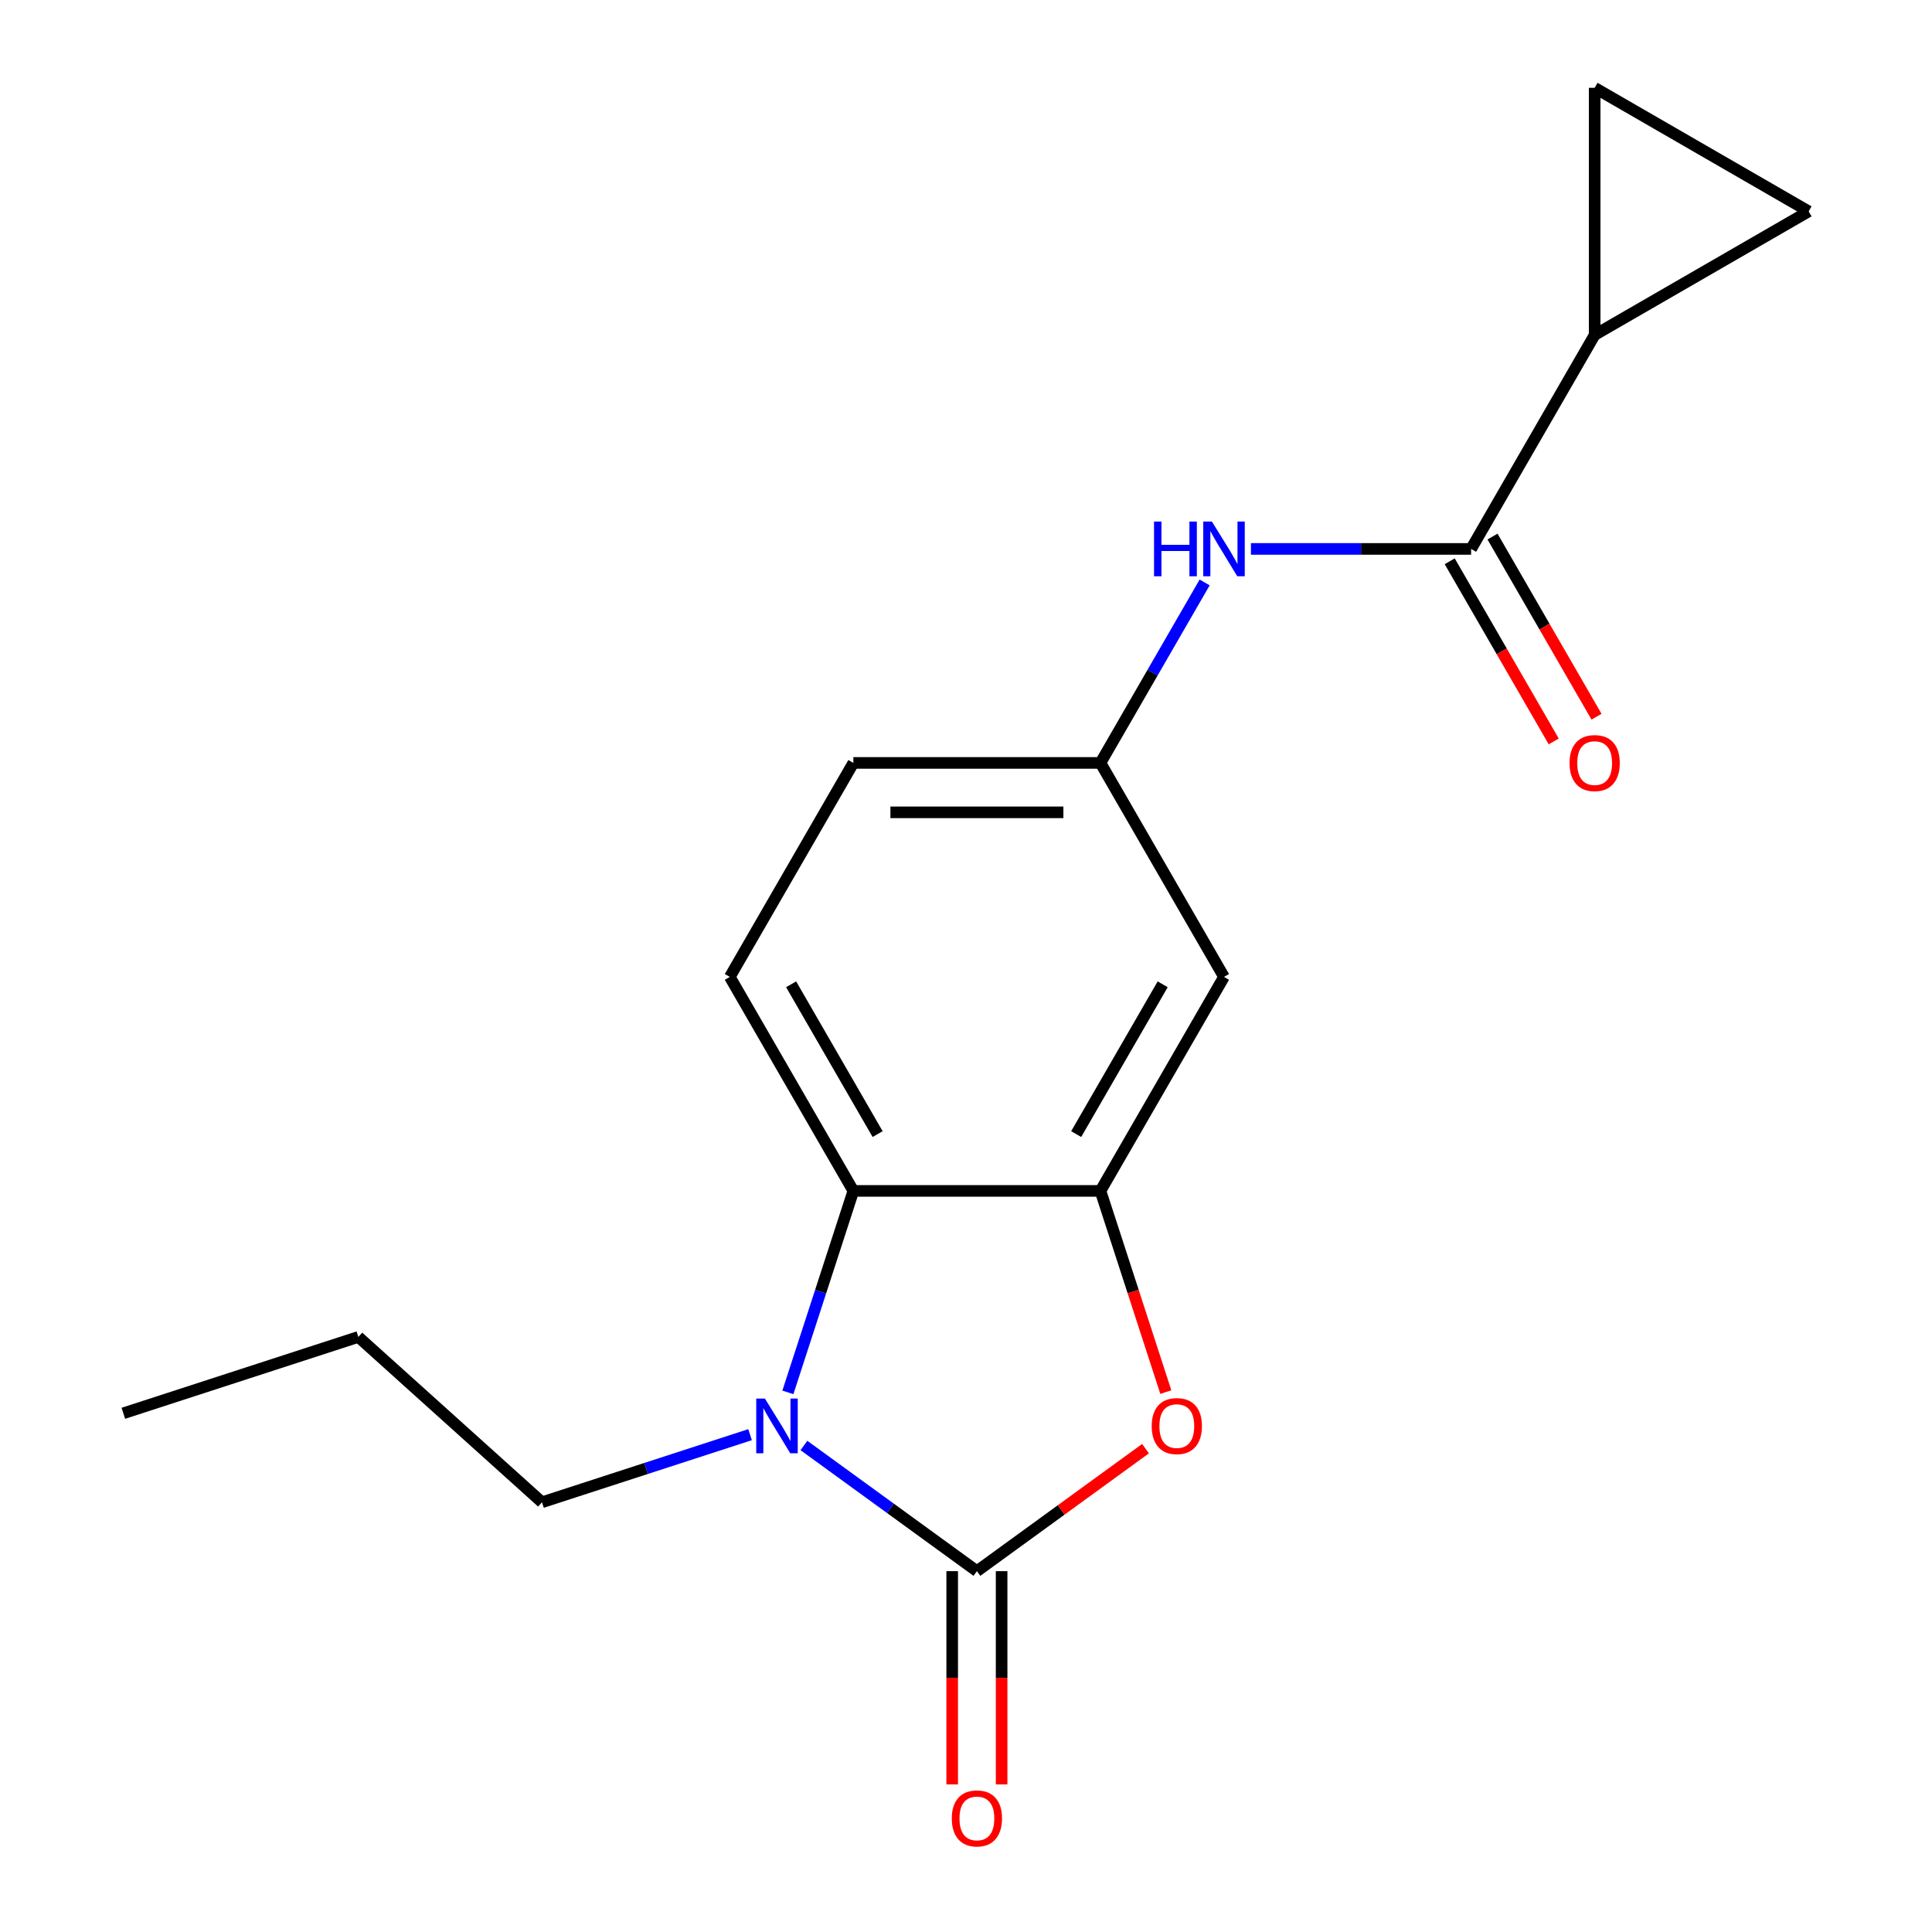 <?xml version='1.0' encoding='iso-8859-1'?>
<svg version='1.1' baseProfile='full'
              xmlns='http://www.w3.org/2000/svg'
                      xmlns:rdkit='http://www.rdkit.org/xml'
                      xmlns:xlink='http://www.w3.org/1999/xlink'
                  xml:space='preserve'
width='1000px' height='1000px' viewBox='0 0 1000 1000'>
<!-- END OF HEADER -->
<rect style='opacity:1.0;fill:#FFFFFF;stroke:none' width='1000' height='1000' x='0' y='0'> </rect>
<path class='bond-0' d='M 505.644,813.23 L 460.876,780.705' style='fill:none;fill-rule:evenodd;stroke:#000000;stroke-width:6px;stroke-linecap:butt;stroke-linejoin:miter;stroke-opacity:1' />
<path class='bond-0' d='M 460.876,780.705 L 416.108,748.179' style='fill:none;fill-rule:evenodd;stroke:#0000FF;stroke-width:6px;stroke-linecap:butt;stroke-linejoin:miter;stroke-opacity:1' />
<path class='bond-1' d='M 505.644,813.23 L 549.281,781.526' style='fill:none;fill-rule:evenodd;stroke:#000000;stroke-width:6px;stroke-linecap:butt;stroke-linejoin:miter;stroke-opacity:1' />
<path class='bond-1' d='M 549.281,781.526 L 592.919,749.821' style='fill:none;fill-rule:evenodd;stroke:#FF0000;stroke-width:6px;stroke-linecap:butt;stroke-linejoin:miter;stroke-opacity:1' />
<path class='bond-11' d='M 492.854,813.23 L 492.854,868.421' style='fill:none;fill-rule:evenodd;stroke:#000000;stroke-width:6px;stroke-linecap:butt;stroke-linejoin:miter;stroke-opacity:1' />
<path class='bond-11' d='M 492.854,868.421 L 492.854,923.613' style='fill:none;fill-rule:evenodd;stroke:#FF0000;stroke-width:6px;stroke-linecap:butt;stroke-linejoin:miter;stroke-opacity:1' />
<path class='bond-11' d='M 518.434,813.23 L 518.434,868.421' style='fill:none;fill-rule:evenodd;stroke:#000000;stroke-width:6px;stroke-linecap:butt;stroke-linejoin:miter;stroke-opacity:1' />
<path class='bond-11' d='M 518.434,868.421 L 518.434,923.613' style='fill:none;fill-rule:evenodd;stroke:#FF0000;stroke-width:6px;stroke-linecap:butt;stroke-linejoin:miter;stroke-opacity:1' />
<path class='bond-3' d='M 407.81,720.695 L 424.752,668.554' style='fill:none;fill-rule:evenodd;stroke:#0000FF;stroke-width:6px;stroke-linecap:butt;stroke-linejoin:miter;stroke-opacity:1' />
<path class='bond-3' d='M 424.752,668.554 L 441.694,616.413' style='fill:none;fill-rule:evenodd;stroke:#000000;stroke-width:6px;stroke-linecap:butt;stroke-linejoin:miter;stroke-opacity:1' />
<path class='bond-15' d='M 388.233,742.581 L 334.382,760.079' style='fill:none;fill-rule:evenodd;stroke:#0000FF;stroke-width:6px;stroke-linecap:butt;stroke-linejoin:miter;stroke-opacity:1' />
<path class='bond-15' d='M 334.382,760.079 L 280.53,777.576' style='fill:none;fill-rule:evenodd;stroke:#000000;stroke-width:6px;stroke-linecap:butt;stroke-linejoin:miter;stroke-opacity:1' />
<path class='bond-2' d='M 603.425,720.535 L 586.509,668.474' style='fill:none;fill-rule:evenodd;stroke:#FF0000;stroke-width:6px;stroke-linecap:butt;stroke-linejoin:miter;stroke-opacity:1' />
<path class='bond-2' d='M 586.509,668.474 L 569.593,616.413' style='fill:none;fill-rule:evenodd;stroke:#000000;stroke-width:6px;stroke-linecap:butt;stroke-linejoin:miter;stroke-opacity:1' />
<path class='bond-9' d='M 569.593,616.413 L 633.543,505.648' style='fill:none;fill-rule:evenodd;stroke:#000000;stroke-width:6px;stroke-linecap:butt;stroke-linejoin:miter;stroke-opacity:1' />
<path class='bond-9' d='M 557.033,587.008 L 601.798,509.473' style='fill:none;fill-rule:evenodd;stroke:#000000;stroke-width:6px;stroke-linecap:butt;stroke-linejoin:miter;stroke-opacity:1' />
<path class='bond-18' d='M 569.593,616.413 L 441.694,616.413' style='fill:none;fill-rule:evenodd;stroke:#000000;stroke-width:6px;stroke-linecap:butt;stroke-linejoin:miter;stroke-opacity:1' />
<path class='bond-10' d='M 441.694,616.413 L 377.744,505.648' style='fill:none;fill-rule:evenodd;stroke:#000000;stroke-width:6px;stroke-linecap:butt;stroke-linejoin:miter;stroke-opacity:1' />
<path class='bond-10' d='M 454.254,587.008 L 409.489,509.473' style='fill:none;fill-rule:evenodd;stroke:#000000;stroke-width:6px;stroke-linecap:butt;stroke-linejoin:miter;stroke-opacity:1' />
<path class='bond-4' d='M 761.443,284.119 L 704.462,284.119' style='fill:none;fill-rule:evenodd;stroke:#000000;stroke-width:6px;stroke-linecap:butt;stroke-linejoin:miter;stroke-opacity:1' />
<path class='bond-4' d='M 704.462,284.119 L 647.481,284.119' style='fill:none;fill-rule:evenodd;stroke:#0000FF;stroke-width:6px;stroke-linecap:butt;stroke-linejoin:miter;stroke-opacity:1' />
<path class='bond-5' d='M 761.443,284.119 L 825.393,173.354' style='fill:none;fill-rule:evenodd;stroke:#000000;stroke-width:6px;stroke-linecap:butt;stroke-linejoin:miter;stroke-opacity:1' />
<path class='bond-13' d='M 750.367,290.514 L 777.285,337.137' style='fill:none;fill-rule:evenodd;stroke:#000000;stroke-width:6px;stroke-linecap:butt;stroke-linejoin:miter;stroke-opacity:1' />
<path class='bond-13' d='M 777.285,337.137 L 804.203,383.761' style='fill:none;fill-rule:evenodd;stroke:#FF0000;stroke-width:6px;stroke-linecap:butt;stroke-linejoin:miter;stroke-opacity:1' />
<path class='bond-13' d='M 772.52,277.724 L 799.438,324.347' style='fill:none;fill-rule:evenodd;stroke:#000000;stroke-width:6px;stroke-linecap:butt;stroke-linejoin:miter;stroke-opacity:1' />
<path class='bond-13' d='M 799.438,324.347 L 826.356,370.971' style='fill:none;fill-rule:evenodd;stroke:#FF0000;stroke-width:6px;stroke-linecap:butt;stroke-linejoin:miter;stroke-opacity:1' />
<path class='bond-7' d='M 825.393,173.354 L 825.393,45.455' style='fill:none;fill-rule:evenodd;stroke:#000000;stroke-width:6px;stroke-linecap:butt;stroke-linejoin:miter;stroke-opacity:1' />
<path class='bond-8' d='M 825.393,173.354 L 936.158,109.404' style='fill:none;fill-rule:evenodd;stroke:#000000;stroke-width:6px;stroke-linecap:butt;stroke-linejoin:miter;stroke-opacity:1' />
<path class='bond-6' d='M 623.522,301.476 L 596.558,348.18' style='fill:none;fill-rule:evenodd;stroke:#0000FF;stroke-width:6px;stroke-linecap:butt;stroke-linejoin:miter;stroke-opacity:1' />
<path class='bond-6' d='M 596.558,348.18 L 569.593,394.884' style='fill:none;fill-rule:evenodd;stroke:#000000;stroke-width:6px;stroke-linecap:butt;stroke-linejoin:miter;stroke-opacity:1' />
<path class='bond-20' d='M 825.393,45.455 L 936.158,109.404' style='fill:none;fill-rule:evenodd;stroke:#000000;stroke-width:6px;stroke-linecap:butt;stroke-linejoin:miter;stroke-opacity:1' />
<path class='bond-12' d='M 633.543,505.648 L 569.593,394.884' style='fill:none;fill-rule:evenodd;stroke:#000000;stroke-width:6px;stroke-linecap:butt;stroke-linejoin:miter;stroke-opacity:1' />
<path class='bond-14' d='M 377.744,505.648 L 441.694,394.884' style='fill:none;fill-rule:evenodd;stroke:#000000;stroke-width:6px;stroke-linecap:butt;stroke-linejoin:miter;stroke-opacity:1' />
<path class='bond-19' d='M 569.593,394.884 L 441.694,394.884' style='fill:none;fill-rule:evenodd;stroke:#000000;stroke-width:6px;stroke-linecap:butt;stroke-linejoin:miter;stroke-opacity:1' />
<path class='bond-19' d='M 550.409,420.463 L 460.879,420.463' style='fill:none;fill-rule:evenodd;stroke:#000000;stroke-width:6px;stroke-linecap:butt;stroke-linejoin:miter;stroke-opacity:1' />
<path class='bond-16' d='M 280.53,777.576 L 185.482,691.994' style='fill:none;fill-rule:evenodd;stroke:#000000;stroke-width:6px;stroke-linecap:butt;stroke-linejoin:miter;stroke-opacity:1' />
<path class='bond-17' d='M 185.482,691.994 L 63.842,731.517' style='fill:none;fill-rule:evenodd;stroke:#000000;stroke-width:6px;stroke-linecap:butt;stroke-linejoin:miter;stroke-opacity:1' />
<path  class='atom-1' d='M 395.91 723.893
L 405.19 738.893
Q 406.11 740.373, 407.59 743.053
Q 409.07 745.733, 409.15 745.893
L 409.15 723.893
L 412.91 723.893
L 412.91 752.213
L 409.03 752.213
L 399.07 735.813
Q 397.91 733.893, 396.67 731.693
Q 395.47 729.493, 395.11 728.813
L 395.11 752.213
L 391.43 752.213
L 391.43 723.893
L 395.91 723.893
' fill='#0000FF'/>
<path  class='atom-2' d='M 596.117 738.133
Q 596.117 731.333, 599.477 727.533
Q 602.837 723.733, 609.117 723.733
Q 615.397 723.733, 618.757 727.533
Q 622.117 731.333, 622.117 738.133
Q 622.117 745.013, 618.717 748.933
Q 615.317 752.813, 609.117 752.813
Q 602.877 752.813, 599.477 748.933
Q 596.117 745.053, 596.117 738.133
M 609.117 749.613
Q 613.437 749.613, 615.757 746.733
Q 618.117 743.813, 618.117 738.133
Q 618.117 732.573, 615.757 729.773
Q 613.437 726.933, 609.117 726.933
Q 604.797 726.933, 602.437 729.733
Q 600.117 732.533, 600.117 738.133
Q 600.117 743.853, 602.437 746.733
Q 604.797 749.613, 609.117 749.613
' fill='#FF0000'/>
<path  class='atom-7' d='M 597.323 269.959
L 601.163 269.959
L 601.163 281.999
L 615.643 281.999
L 615.643 269.959
L 619.483 269.959
L 619.483 298.279
L 615.643 298.279
L 615.643 285.199
L 601.163 285.199
L 601.163 298.279
L 597.323 298.279
L 597.323 269.959
' fill='#0000FF'/>
<path  class='atom-7' d='M 627.283 269.959
L 636.563 284.959
Q 637.483 286.439, 638.963 289.119
Q 640.443 291.799, 640.523 291.959
L 640.523 269.959
L 644.283 269.959
L 644.283 298.279
L 640.403 298.279
L 630.443 281.879
Q 629.283 279.959, 628.043 277.759
Q 626.843 275.559, 626.483 274.879
L 626.483 298.279
L 622.803 298.279
L 622.803 269.959
L 627.283 269.959
' fill='#0000FF'/>
<path  class='atom-12' d='M 492.644 941.21
Q 492.644 934.41, 496.004 930.61
Q 499.364 926.81, 505.644 926.81
Q 511.924 926.81, 515.284 930.61
Q 518.644 934.41, 518.644 941.21
Q 518.644 948.09, 515.244 952.01
Q 511.844 955.89, 505.644 955.89
Q 499.404 955.89, 496.004 952.01
Q 492.644 948.13, 492.644 941.21
M 505.644 952.69
Q 509.964 952.69, 512.284 949.81
Q 514.644 946.89, 514.644 941.21
Q 514.644 935.65, 512.284 932.85
Q 509.964 930.01, 505.644 930.01
Q 501.324 930.01, 498.964 932.81
Q 496.644 935.61, 496.644 941.21
Q 496.644 946.93, 498.964 949.81
Q 501.324 952.69, 505.644 952.69
' fill='#FF0000'/>
<path  class='atom-14' d='M 812.393 394.964
Q 812.393 388.164, 815.753 384.364
Q 819.113 380.564, 825.393 380.564
Q 831.673 380.564, 835.033 384.364
Q 838.393 388.164, 838.393 394.964
Q 838.393 401.844, 834.993 405.764
Q 831.593 409.644, 825.393 409.644
Q 819.153 409.644, 815.753 405.764
Q 812.393 401.884, 812.393 394.964
M 825.393 406.444
Q 829.713 406.444, 832.033 403.564
Q 834.393 400.644, 834.393 394.964
Q 834.393 389.404, 832.033 386.604
Q 829.713 383.764, 825.393 383.764
Q 821.073 383.764, 818.713 386.564
Q 816.393 389.364, 816.393 394.964
Q 816.393 400.684, 818.713 403.564
Q 821.073 406.444, 825.393 406.444
' fill='#FF0000'/>
</svg>
